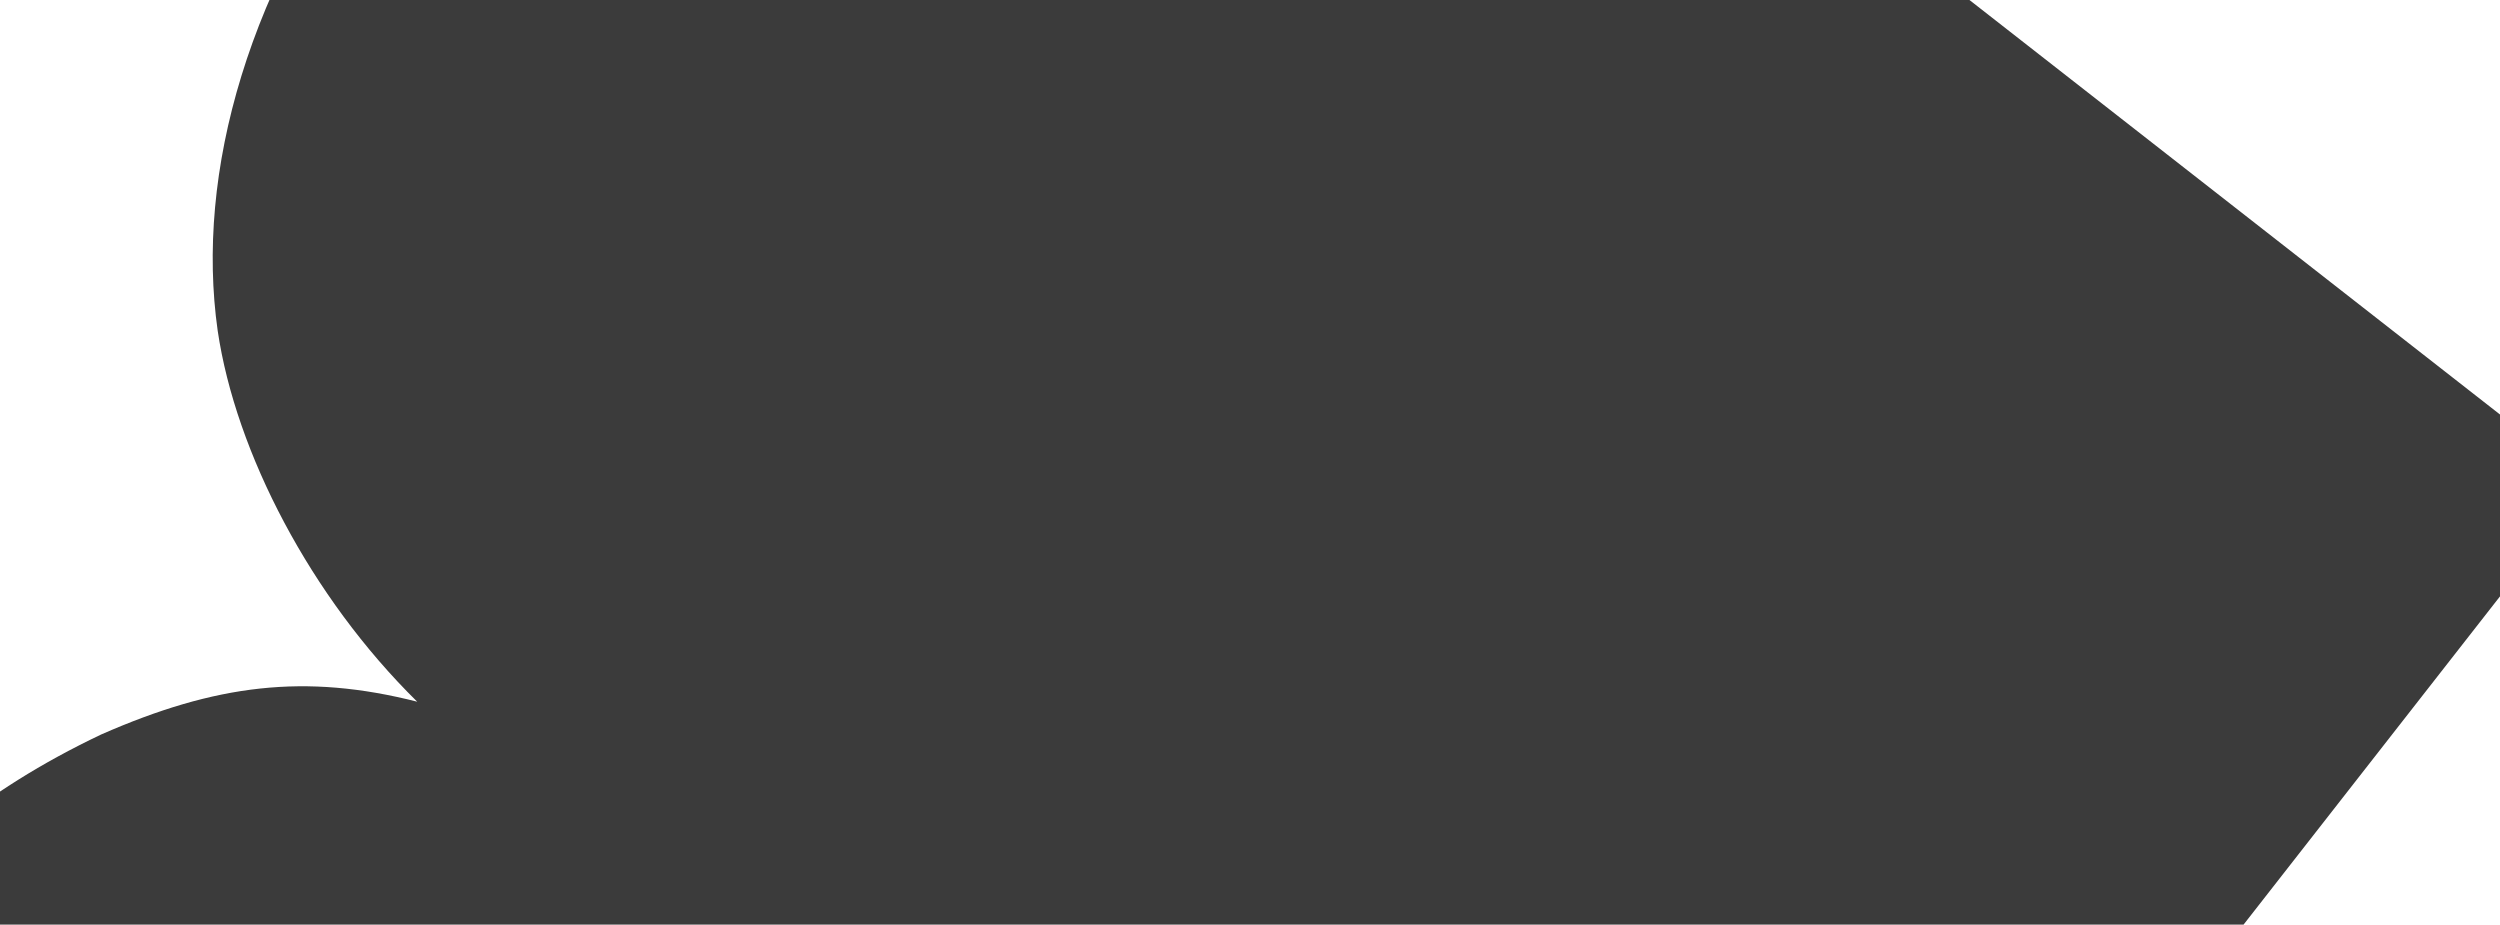 <?xml version="1.0" encoding="UTF-8"?>
<svg width="1360px" height="503px" viewBox="0 0 1360 503" version="1.1" xmlns="http://www.w3.org/2000/svg" xmlns:xlink="http://www.w3.org/1999/xlink">
    <!-- Generator: Sketch 47.1 (45422) - http://www.bohemiancoding.com/sketch -->
    <title>BOS</title>
    <desc>Created with Sketch.</desc>
    <defs></defs>
    <g id="Design" stroke="none" stroke-width="1" fill="none" fill-rule="evenodd">
        <g id="BOS-Home-Copy" transform="translate(0, -5006)" fill="#3B3B3B">
            <g id="Group" transform="translate(0, 5006)">
                <g id="BOS">
                    <path d="M528.581,1277.148 L-112.291,1277.148 L-112.291,-260.483 L482.475,-260.483 C593.129,-260.483 724.531,-244.346 819.048,-140.608 C872.07,-82.976 913.565,11.541 913.565,147.554 C913.565,214.407 902.039,272.04 869.765,336.588 C837.491,396.526 802.911,431.105 745.279,456.463 C825.964,465.685 906.65,502.569 955.061,548.675 C1017.304,608.613 1058.799,707.74 1058.799,829.921 C1058.799,975.155 1003.472,1074.282 945.84,1131.915 C862.849,1217.211 717.615,1277.148 528.581,1277.148 Z" transform="translate(473.254, 508.332) rotate(-142) translate(-473.254, -508.332) "></path>
                </g>
            </g>
        </g>
    </g>
</svg>